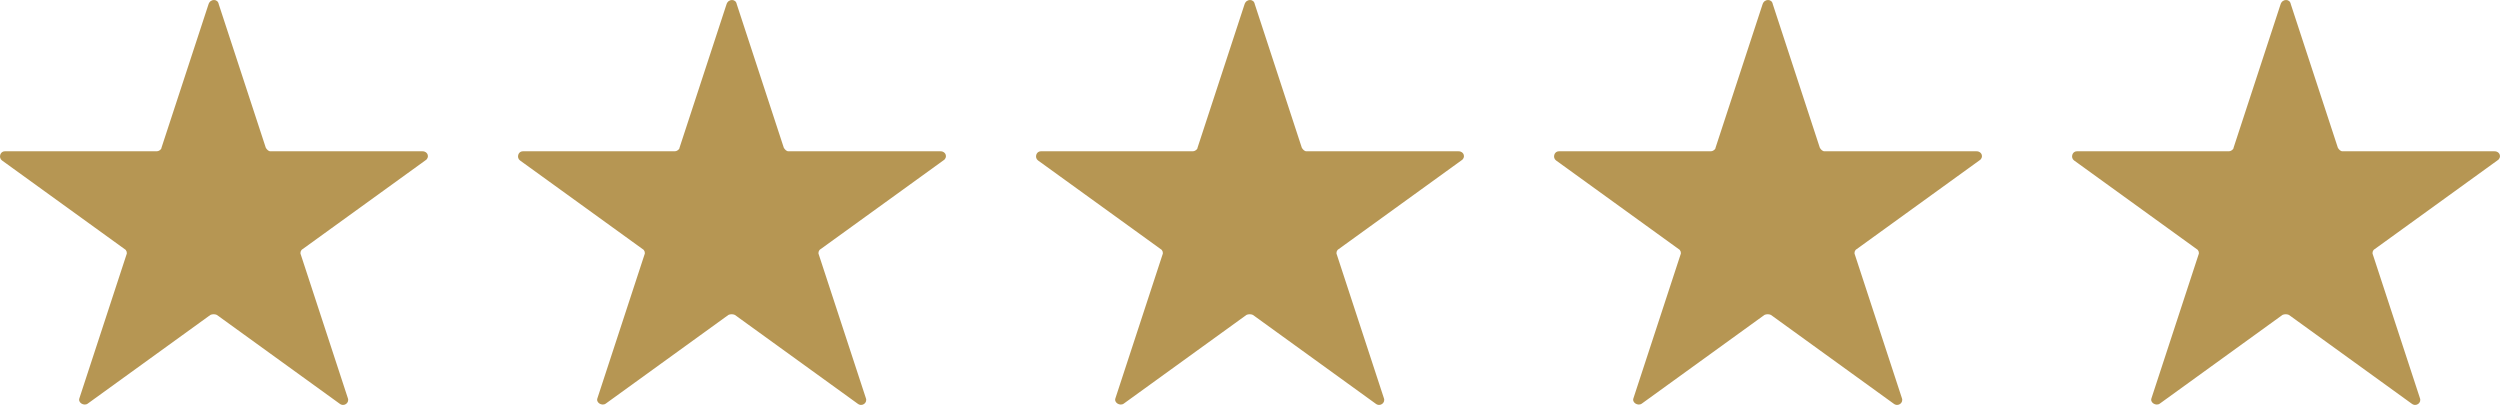 <svg width="122" height="20" viewBox="0 0 122 20" fill="none" xmlns="http://www.w3.org/2000/svg">
<path d="M10.673 0.201L12.969 7.205C13.014 7.294 13.104 7.383 13.194 7.383H20.62C20.89 7.383 20.98 7.695 20.755 7.829L14.769 12.156C14.679 12.201 14.634 12.335 14.679 12.424L16.974 19.428C17.064 19.651 16.794 19.874 16.569 19.696L10.583 15.368C10.493 15.324 10.358 15.324 10.268 15.368L4.282 19.696C4.102 19.83 3.787 19.651 3.877 19.428L6.172 12.424C6.217 12.335 6.172 12.201 6.082 12.156L0.096 7.829C-0.084 7.695 0.006 7.383 0.231 7.383H7.657C7.747 7.383 7.882 7.294 7.882 7.205L10.178 0.201C10.268 -0.067 10.628 -0.067 10.673 0.201Z" fill="#B69653"/>
<path d="M35.952 0.201L38.248 7.205C38.293 7.294 38.383 7.383 38.473 7.383H45.9C46.17 7.383 46.26 7.695 46.035 7.829L40.048 12.156C39.958 12.201 39.913 12.335 39.958 12.424L42.254 19.428C42.344 19.651 42.074 19.874 41.849 19.696L35.862 15.368C35.772 15.324 35.637 15.324 35.547 15.368L29.561 19.696C29.381 19.83 29.066 19.651 29.156 19.428L31.451 12.424C31.496 12.335 31.451 12.201 31.361 12.156L25.375 7.829C25.195 7.695 25.285 7.383 25.51 7.383H32.937C33.027 7.383 33.162 7.294 33.162 7.205L35.457 0.201C35.547 -0.067 35.907 -0.067 35.952 0.201Z" fill="#B69653"/>
<path d="M61.232 0.201L63.527 7.205C63.572 7.294 63.662 7.383 63.752 7.383H71.179C71.449 7.383 71.539 7.695 71.314 7.829L65.328 12.156C65.237 12.201 65.192 12.335 65.237 12.424L67.533 19.428C67.623 19.651 67.353 19.874 67.128 19.696L61.142 15.368C61.052 15.324 60.917 15.324 60.827 15.368L54.84 19.696C54.66 19.83 54.345 19.651 54.435 19.428L56.731 12.424C56.776 12.335 56.731 12.201 56.641 12.156L50.654 7.829C50.474 7.695 50.564 7.383 50.789 7.383H58.216C58.306 7.383 58.441 7.294 58.441 7.205L60.737 0.201C60.827 -0.067 61.187 -0.067 61.232 0.201Z" fill="#B69653"/>
<path d="M86.511 0.201L88.806 7.205C88.852 7.294 88.942 7.383 89.031 7.383H96.458C96.728 7.383 96.818 7.695 96.593 7.829L90.607 12.156C90.517 12.201 90.472 12.335 90.517 12.424L92.812 19.428C92.902 19.651 92.632 19.874 92.407 19.696L86.421 15.368C86.331 15.324 86.196 15.324 86.106 15.368L80.12 19.696C79.939 19.83 79.624 19.651 79.714 19.428L82.01 12.424C82.055 12.335 82.01 12.201 81.92 12.156L75.934 7.829C75.754 7.695 75.844 7.383 76.069 7.383H83.495C83.585 7.383 83.72 7.294 83.72 7.205L86.016 0.201C86.106 -0.067 86.466 -0.067 86.511 0.201Z" fill="#B69653"/>
<path d="M111.79 0.201L114.086 7.205C114.131 7.294 114.221 7.383 114.311 7.383H121.737C122.007 7.383 122.097 7.695 121.872 7.829L115.886 12.156C115.796 12.201 115.751 12.335 115.796 12.424L118.092 19.428C118.182 19.651 117.912 19.874 117.687 19.696L111.7 15.368C111.61 15.324 111.475 15.324 111.385 15.368L105.399 19.696C105.219 19.83 104.904 19.651 104.994 19.428L107.289 12.424C107.334 12.335 107.289 12.201 107.199 12.156L101.213 7.829C101.033 7.695 101.123 7.383 101.348 7.383H108.775C108.865 7.383 109 7.294 109 7.205L111.295 0.201C111.385 -0.067 111.745 -0.067 111.79 0.201Z" fill="#B69653"/>
</svg>
